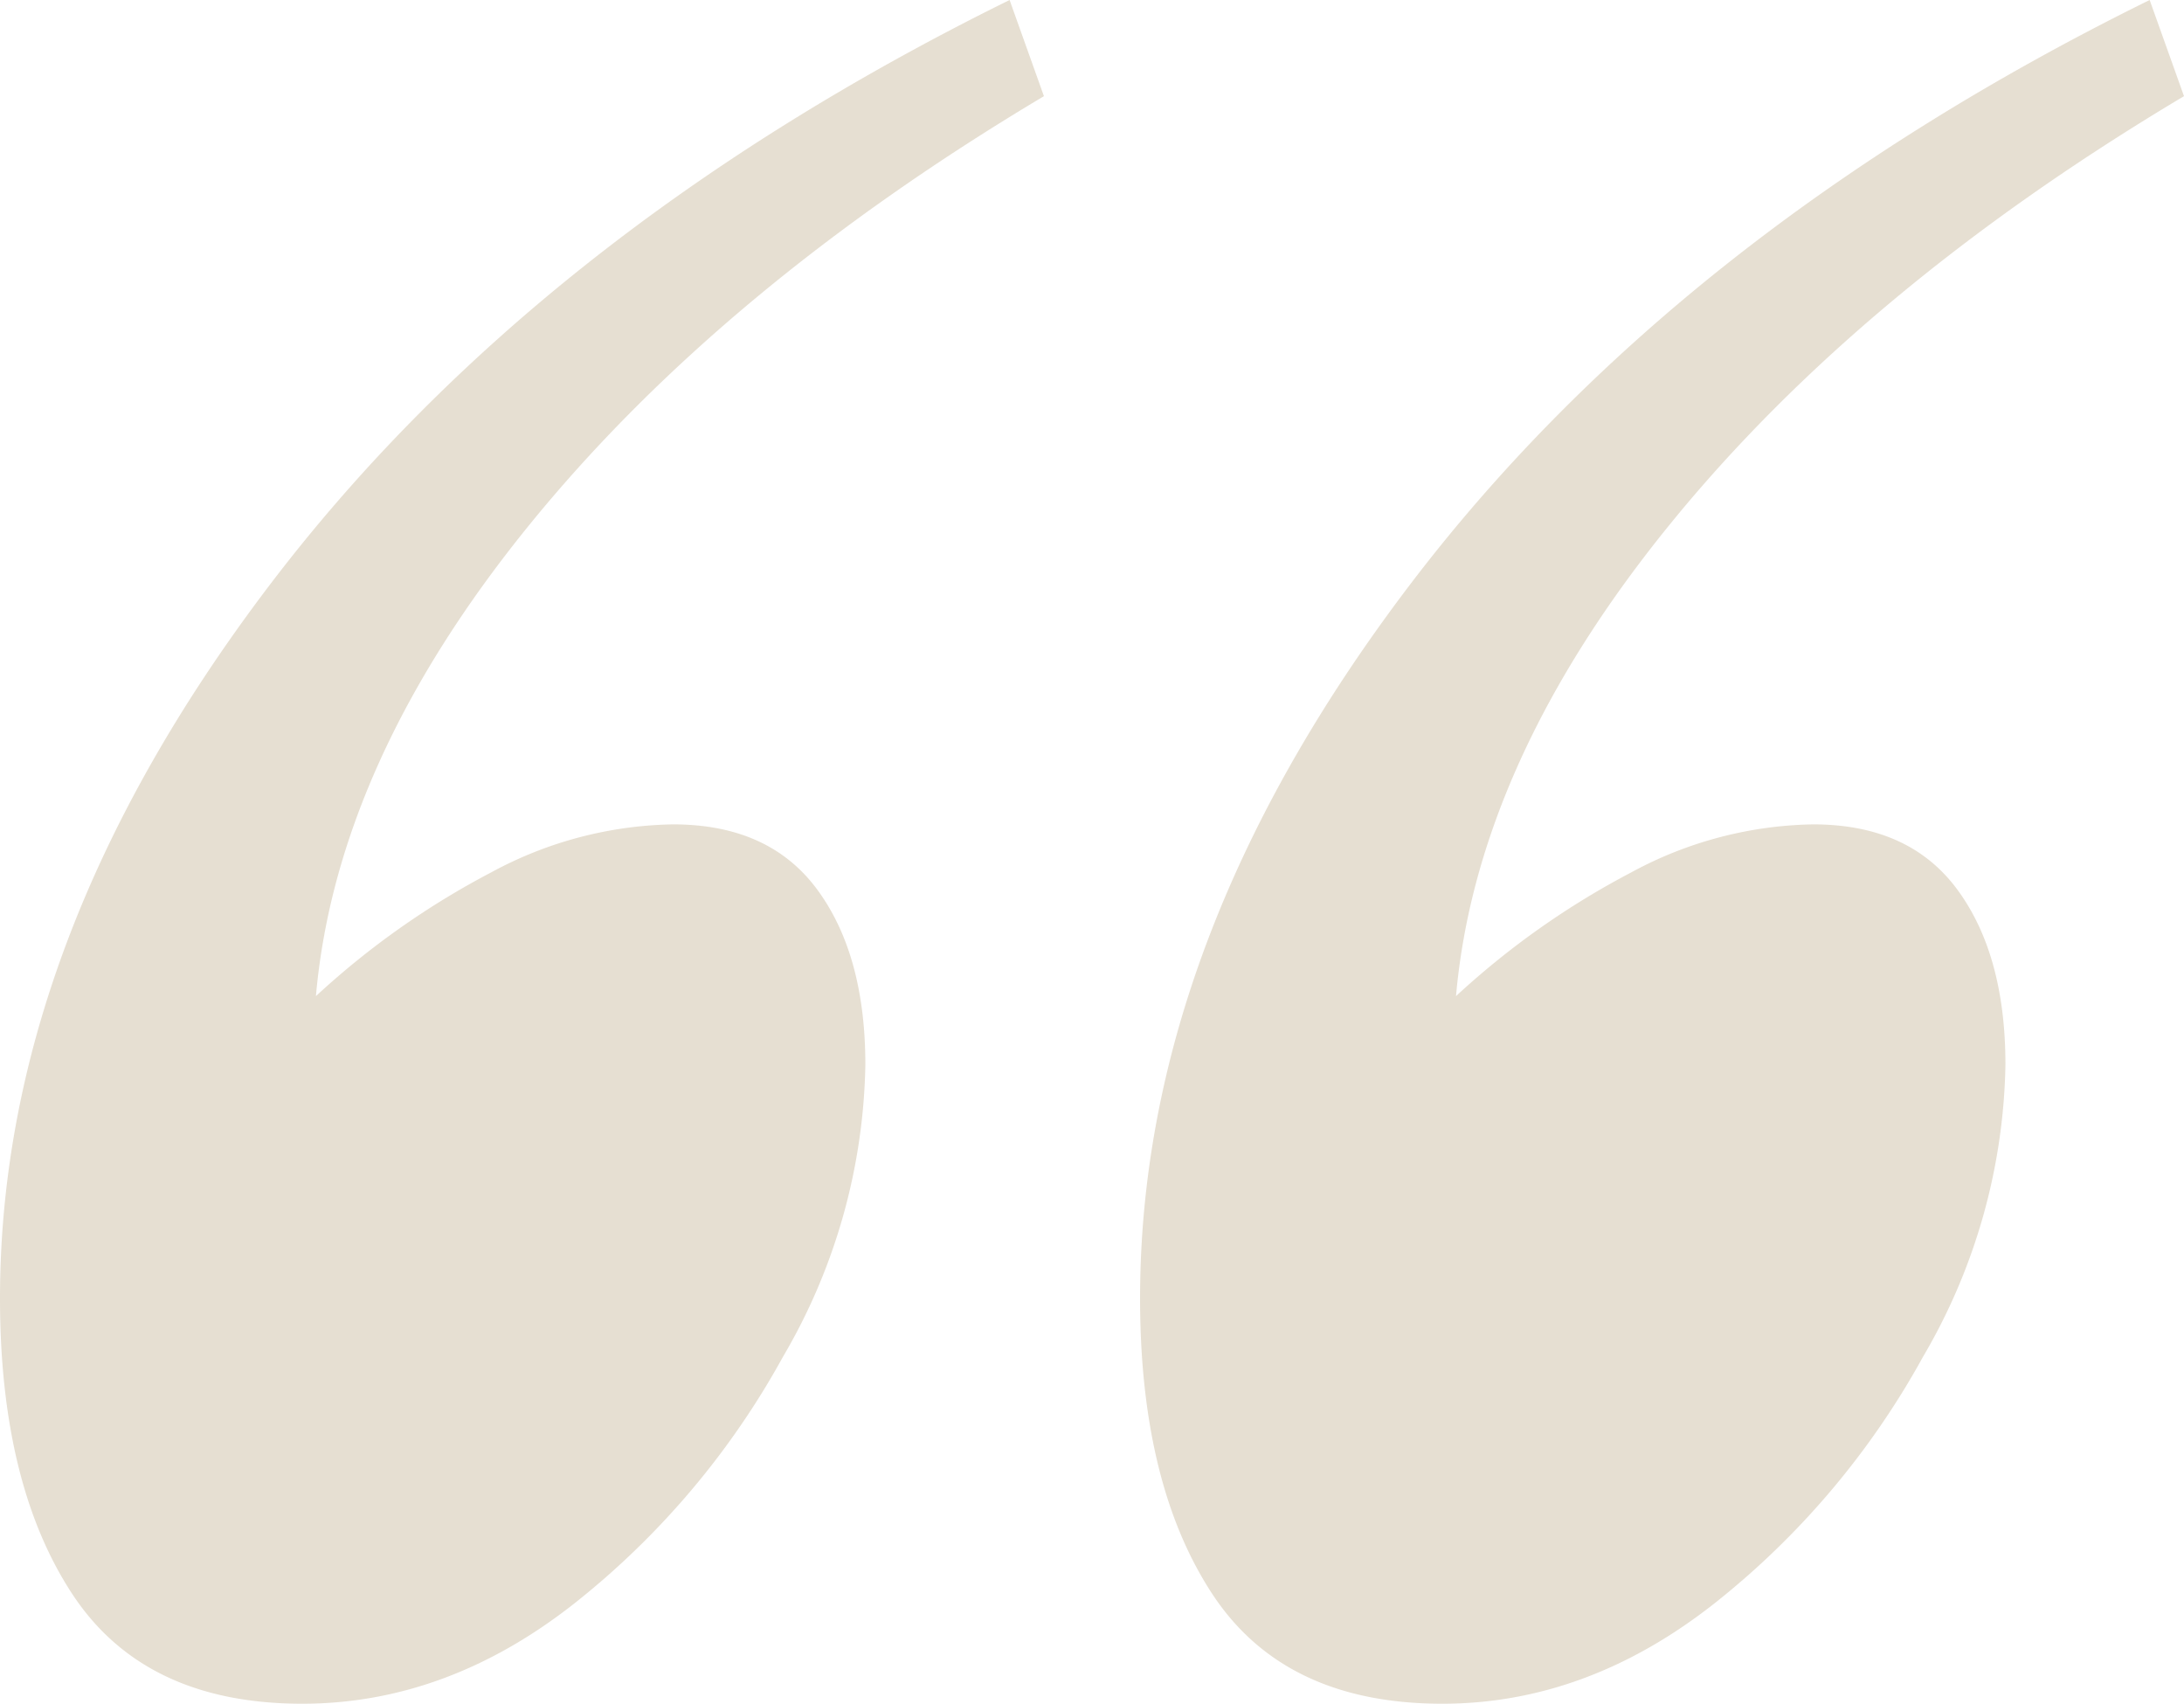 <svg xmlns="http://www.w3.org/2000/svg" width="149.509" height="116.598" viewBox="0 0 149.509 116.598">
  <path id="Path_333" data-name="Path 333" d="M78.045,88.859q0-24.448,18.336-48.661T147.158,0l2.351,6.582q-22.1,13.164-35.261,29.385T99.673,68.172a55.64,55.64,0,0,1,11.989-8.463,26.942,26.942,0,0,1,12.459-3.291q6.582,0,9.873,4.466t3.291,11.989a40.772,40.772,0,0,1-5.642,19.982,55.729,55.729,0,0,1-14.34,16.926q-8.7,6.817-18.571,6.817-10.814,0-15.75-7.522T78.045,88.859ZM0,88.859Q0,64.411,18.336,40.2T69.113,0l2.351,6.582Q49.366,19.746,36.2,35.967T21.627,68.172a55.64,55.64,0,0,1,11.989-8.463,26.942,26.942,0,0,1,12.459-3.291q6.582,0,9.873,4.466t3.291,11.989A40.772,40.772,0,0,1,53.6,92.855a55.73,55.73,0,0,1-14.34,16.926q-8.7,6.817-18.571,6.817-10.814,0-15.75-7.522T0,88.859Z" transform="translate(0)" fill="#85631e" opacity="0.2"/>
</svg>

